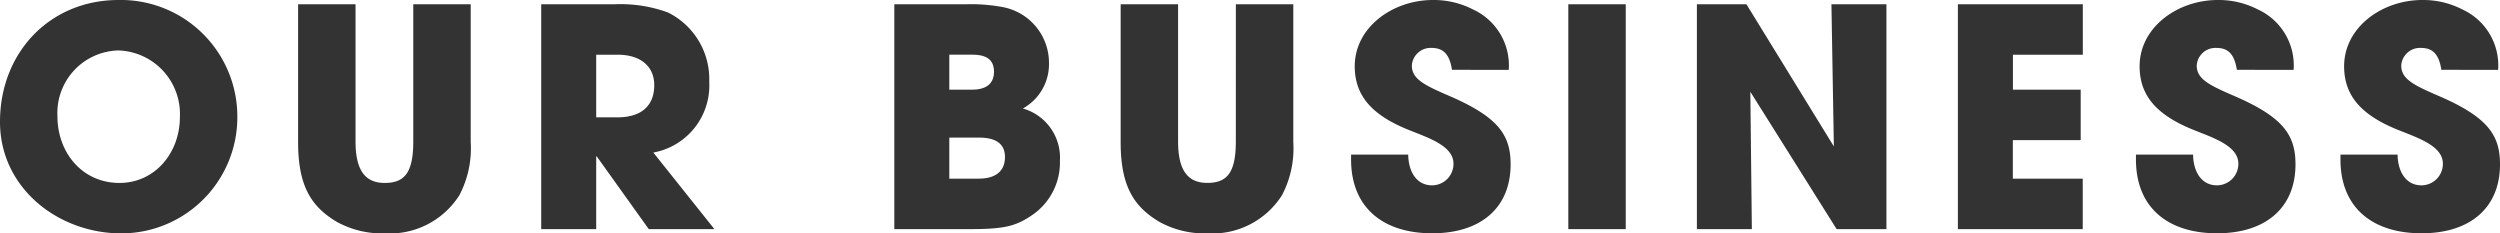 <svg xmlns="http://www.w3.org/2000/svg" width="230.356" height="21.504" viewBox="0 0 230.356 21.504"><path id="OUR_BUSINESS" data-name="OUR BUSINESS" d="M12.152.392A10.7,10.7,0,0,0,22.848-10.5,10.735,10.735,0,0,0,11.9-21.112C5.6-21.112.98-16.3.98-9.884.98-3.752,6.384.392,12.152.392Zm-.168-4.648C8.6-4.256,6.272-7,6.272-10.416A5.764,5.764,0,0,1,11.9-16.464a5.859,5.859,0,0,1,5.656,6.132C17.556-7.028,15.26-4.256,11.984-4.256ZM39.06-8.064c0,2.912-.84,3.808-2.632,3.808-1.876,0-2.688-1.26-2.688-3.836V-20.72H28.448V-8.008c0,4,1.176,5.936,3.612,7.364A8.693,8.693,0,0,0,36.484.392a7.6,7.6,0,0,0,6.832-3.528,9.316,9.316,0,0,0,1.036-4.9V-20.72H39.06ZM66.808,0,61.18-7.056a6.284,6.284,0,0,0,5.152-6.524,6.854,6.854,0,0,0-3.808-6.384,12.791,12.791,0,0,0-4.9-.756H50.848V0h5.068V-6.692h.056L60.76,0ZM55.916-10.3v-5.768h2.016c1.988,0,3.332,1.008,3.332,2.8,0,1.988-1.288,2.968-3.388,2.968ZM90.272,0c3.276,0,4.34-.252,5.964-1.4a5.849,5.849,0,0,0,2.408-4.9,4.71,4.71,0,0,0-3.416-4.816,4.665,4.665,0,0,0,2.408-4.2,5.225,5.225,0,0,0-4.312-5.152,15.853,15.853,0,0,0-3.3-.252H83.384V0Zm-1.82-12.852v-3.22H90.58c1.316,0,1.988.476,1.988,1.568s-.7,1.652-2.016,1.652Zm0,8.2v-3.78H91.2c1.568,0,2.38.588,2.38,1.792,0,1.344-.924,1.988-2.408,1.988Zm26.4-3.416c0,2.912-.84,3.808-2.632,3.808-1.876,0-2.688-1.26-2.688-3.836V-20.72h-5.292V-8.008c0,4,1.176,5.936,3.612,7.364A8.693,8.693,0,0,0,112.28.392a7.6,7.6,0,0,0,6.832-3.528,9.316,9.316,0,0,0,1.036-4.9V-20.72h-5.292ZM140-14.672a5.671,5.671,0,0,0-3.3-5.572,7.879,7.879,0,0,0-3.668-.868c-3.808,0-7.224,2.576-7.224,6.1,0,2.688,1.54,4.48,4.928,5.852,1.876.756,4.172,1.484,4.172,3.136a1.978,1.978,0,0,1-1.988,1.988c-1.316,0-2.156-1.12-2.184-2.828h-5.264v.448c0,4.452,2.968,6.8,7.476,6.8,4.48,0,7.224-2.352,7.224-6.356,0-2.716-1.148-4.368-5.712-6.328-2.268-.98-3.388-1.54-3.388-2.772a1.728,1.728,0,0,1,1.82-1.624c1.036,0,1.652.532,1.876,2.016ZM150.78,0V-20.72h-5.292V0ZM174.8,0V-20.72h-5.068l.224,13.1L161.9-20.72h-4.564V0H162.4l-.14-12.656L170.212,0Zm18.088,0V-4.648h-6.44V-8.2H192.7v-4.648h-6.244v-3.22h6.44V-20.72H181.384V0Zm19.432-14.672a5.671,5.671,0,0,0-3.3-5.572,7.879,7.879,0,0,0-3.668-.868c-3.808,0-7.224,2.576-7.224,6.1,0,2.688,1.54,4.48,4.928,5.852,1.876.756,4.172,1.484,4.172,3.136a1.978,1.978,0,0,1-1.988,1.988c-1.316,0-2.156-1.12-2.184-2.828h-5.264v.448c0,4.452,2.968,6.8,7.476,6.8,4.48,0,7.224-2.352,7.224-6.356,0-2.716-1.148-4.368-5.712-6.328-2.268-.98-3.388-1.54-3.388-2.772a1.728,1.728,0,0,1,1.82-1.624c1.036,0,1.652.532,1.876,2.016Zm18.844,0a5.671,5.671,0,0,0-3.3-5.572,7.879,7.879,0,0,0-3.668-.868c-3.808,0-7.224,2.576-7.224,6.1,0,2.688,1.54,4.48,4.928,5.852,1.876.756,4.172,1.484,4.172,3.136a1.978,1.978,0,0,1-1.988,1.988c-1.316,0-2.156-1.12-2.184-2.828h-5.264v.448c0,4.452,2.968,6.8,7.476,6.8,4.48,0,7.224-2.352,7.224-6.356,0-2.716-1.148-4.368-5.712-6.328-2.268-.98-3.388-1.54-3.388-2.772a1.728,1.728,0,0,1,1.82-1.624c1.036,0,1.652.532,1.876,2.016Z" transform="translate(-0.98 21.112)" fill="#333"></path></svg>